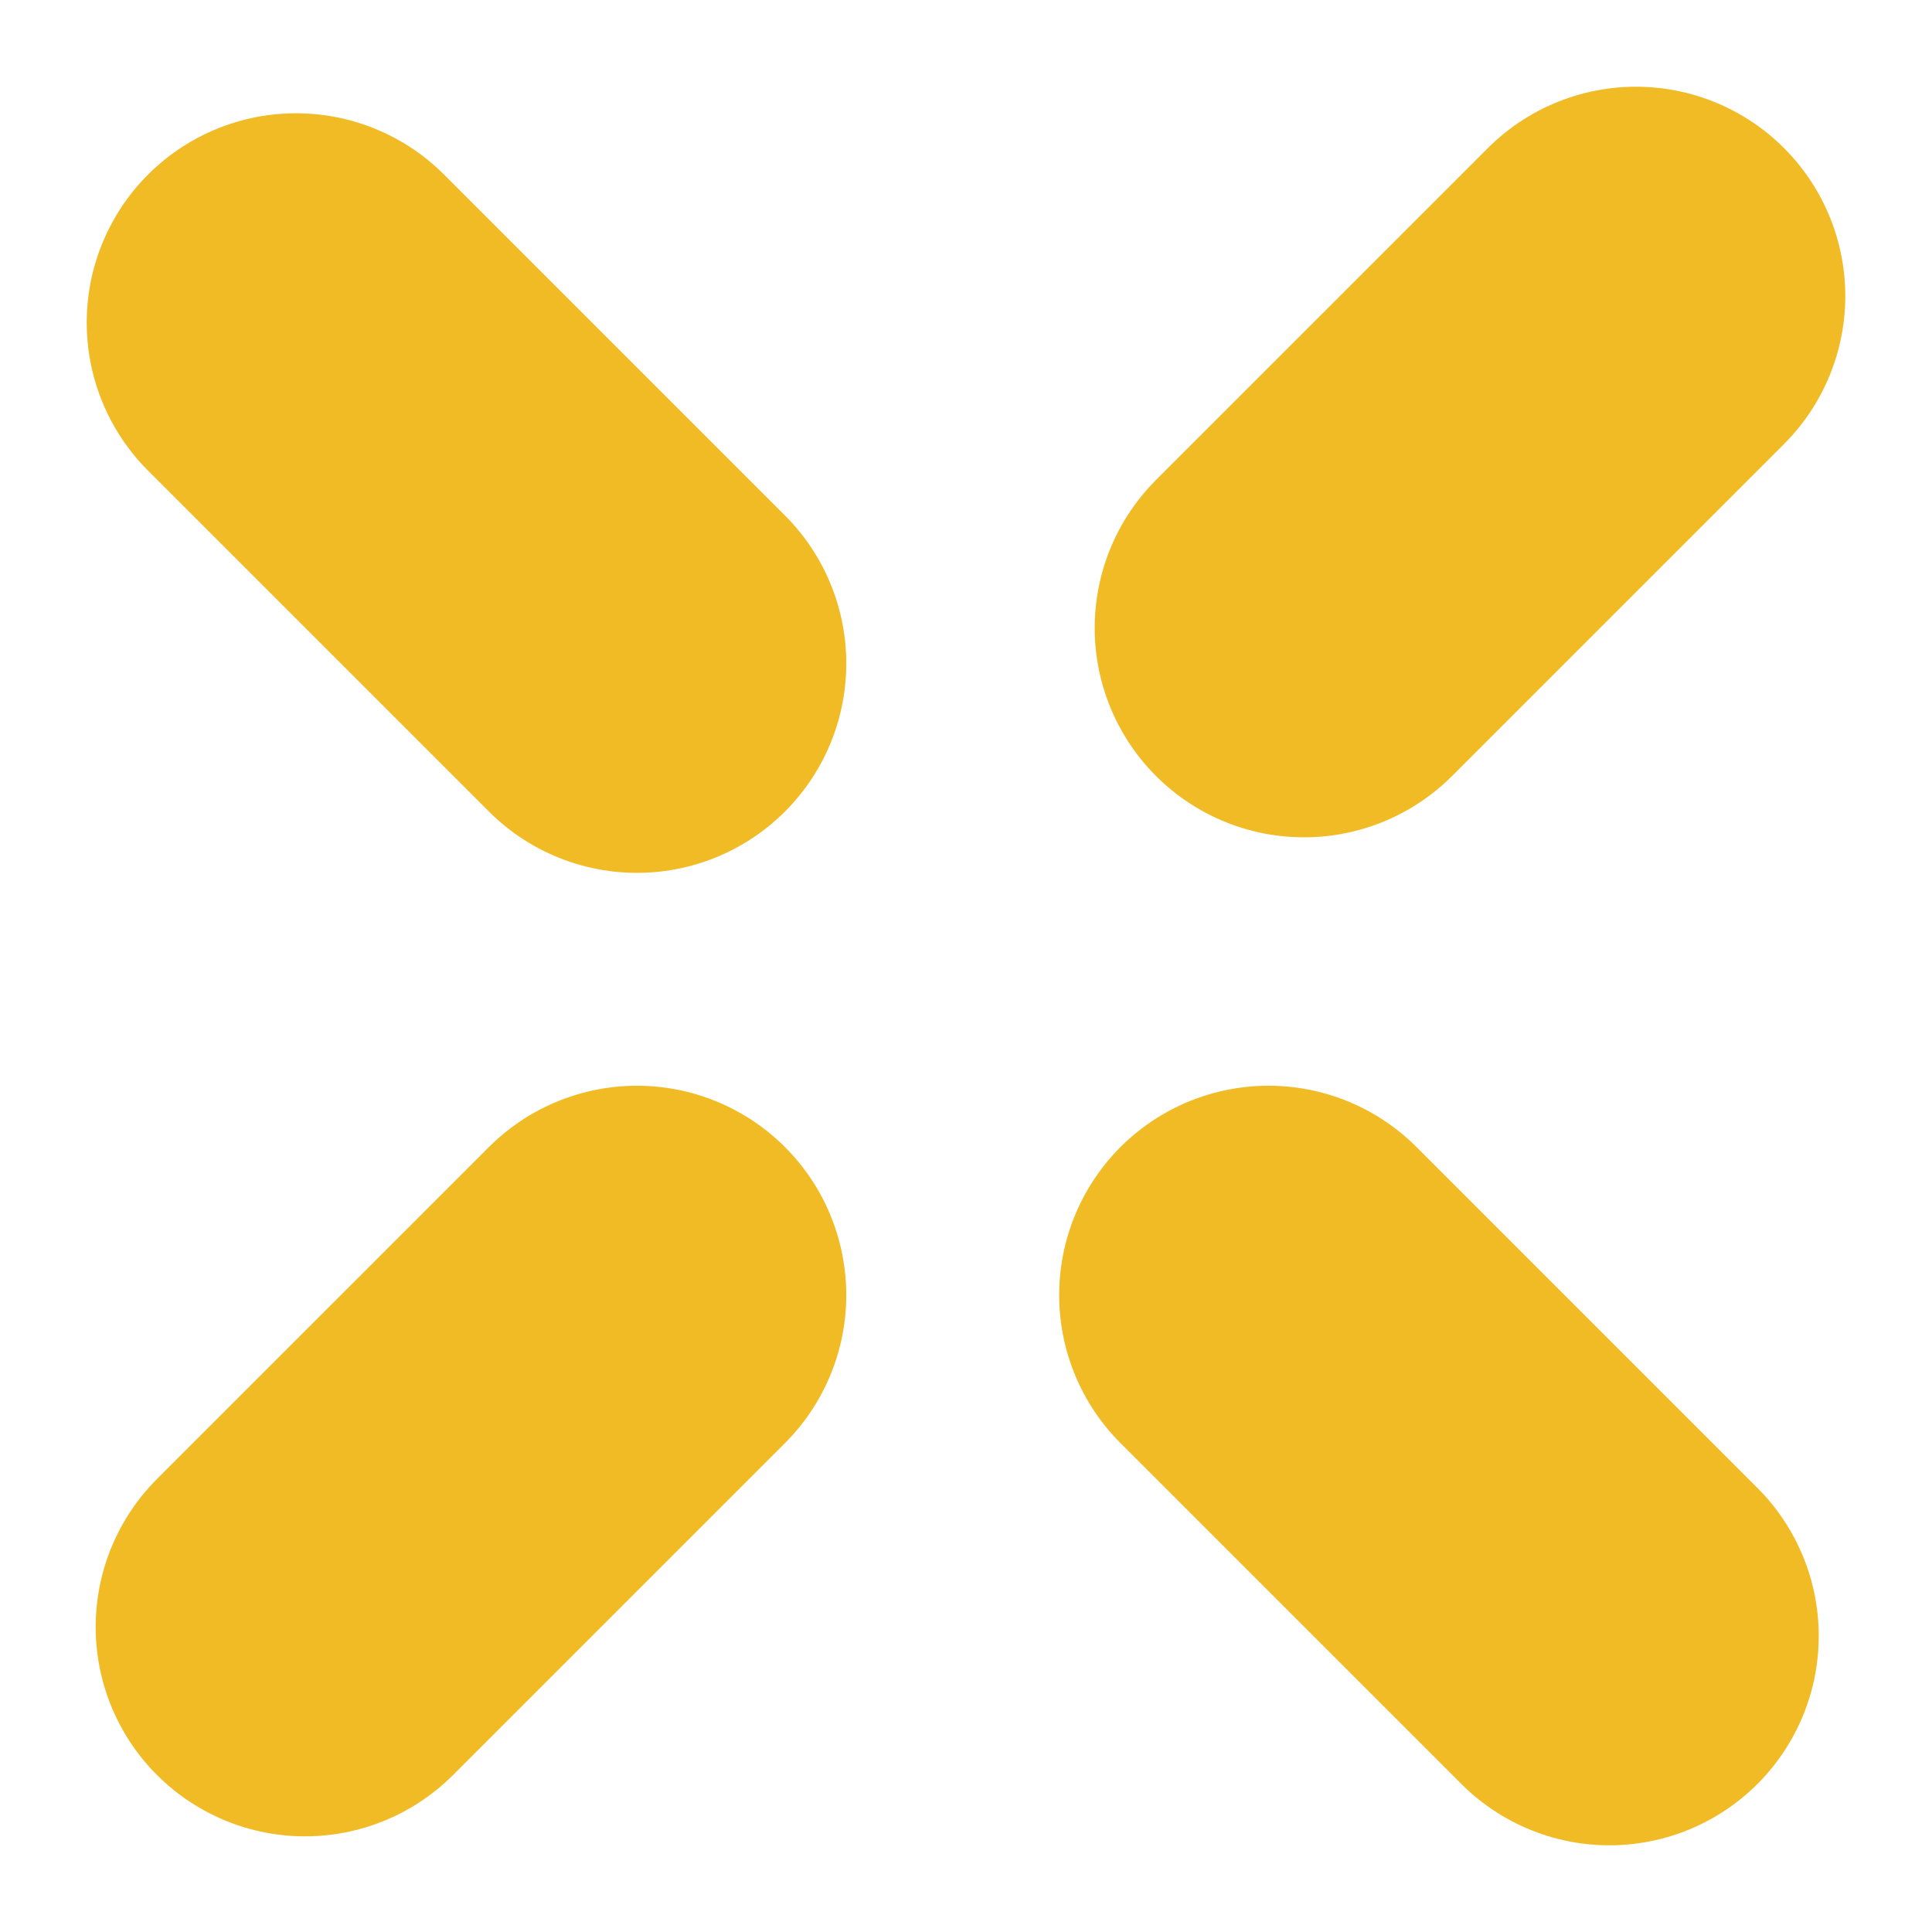 <svg xmlns="http://www.w3.org/2000/svg" width="115.363" height="115.364" viewBox="0 0 115.363 115.364">
  <g id="illustration-eclat_jaune" transform="translate(-94.261 -1869.203) rotate(45)">
    <line id="Ligne_7" data-name="Ligne 7" y1="28.029" transform="translate(1469.953 1198.5)" fill="none" stroke="#f1bb25" stroke-linecap="round" stroke-width="25"/>
    <line id="Ligne_10" data-name="Ligne 10" y1="28.029" transform="translate(1469.953 1310.891) rotate(180)" fill="none" stroke="#f1bb25" stroke-linecap="round" stroke-width="25"/>
    <line id="Ligne_9" data-name="Ligne 9" x2="28.787" transform="translate(1496.619 1256.195)" fill="none" stroke="#f1bb25" stroke-linecap="round" stroke-width="25"/>
    <line id="Ligne_11" data-name="Ligne 11" x2="28.787" transform="translate(1443.287 1256.195) rotate(180)" fill="none" stroke="#f1bb25" stroke-linecap="round" stroke-width="25"/>
  </g>
</svg>
